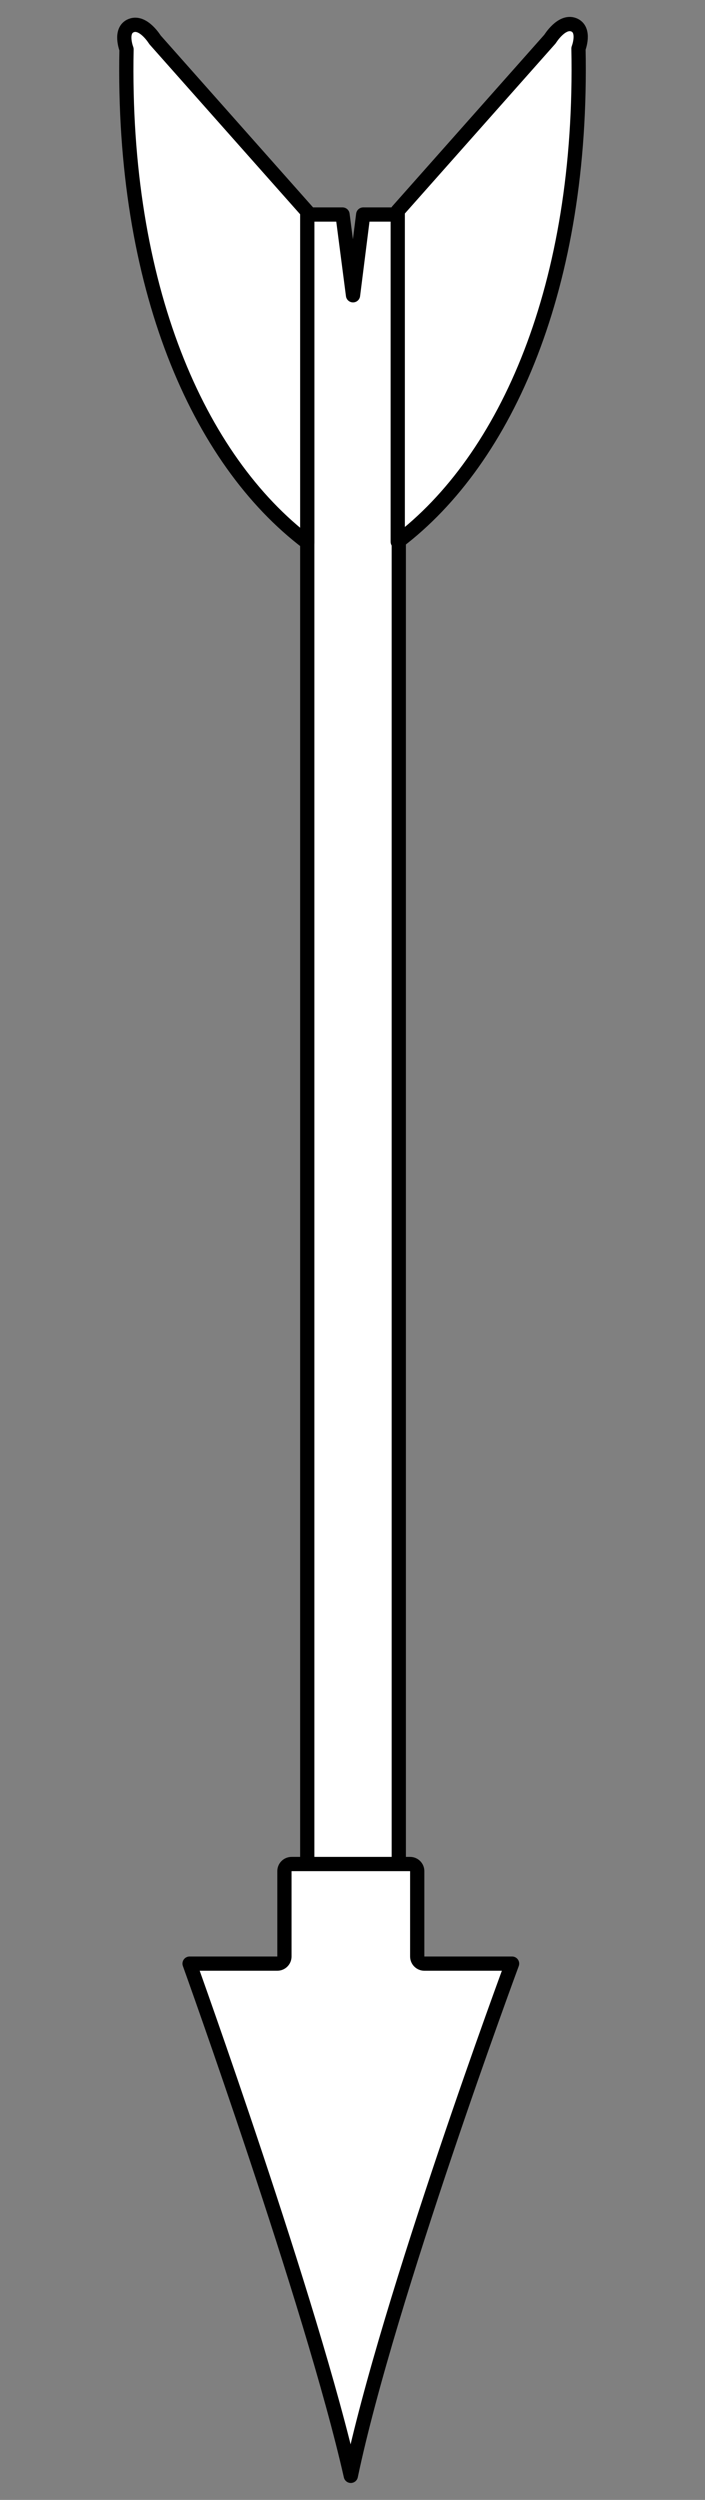 <?xml version="1.0" encoding="UTF-8" standalone="no"?>
<!DOCTYPE svg PUBLIC "-//W3C//DTD SVG 1.1//EN" "http://www.w3.org/Graphics/SVG/1.1/DTD/svg11.dtd">
<svg version="1.1" xmlns="http://www.w3.org/2000/svg" xmlns:xl="http://www.w3.org/1999/xlink" xmlns:dc="http://purl.org/dc/elements/1.1/" viewBox="63 63 99 351" width="99" height="351">
  <rect x="63" y="63" width="99" height="351" fill="#808080" stroke="none"/>
  <defs>
    <clipPath id="artboard_clip_path">
      <path d="M 63 63 L 162 63 L 162 414 L 63 414 Z"/>
    </clipPath>
  </defs>
  <g id="Arrow_(4)" stroke="none" fill="none" stroke-dasharray="none" fill-opacity="1" stroke-opacity="1">
    <title>Arrow (4)</title>
    <g id="Arrow_(4)_Layer_2" clip-path="url(#artboard_clip_path)">
      <title>Layer 2</title>
      <g id="Group_3">
        <g id="Graphic_7">
          <path d="M 111.099 93.119 L 106.147 93.119 L 106.147 328.269 L 118.999 328.269 L 118.999 93.119 L 114.005 93.119 L 112.573 104.461 Z" fill="#FFFFFF"/>
          <path d="M 111.099 93.119 L 106.147 93.119 L 106.147 328.269 L 118.999 328.269 L 118.999 93.119 L 114.005 93.119 L 112.573 104.461 Z" stroke="black" stroke-linecap="round" stroke-linejoin="round" stroke-width="2"/>
        </g>
        <g id="Graphic_6">
          <path d="M 118.853 139.069 C 134.17 127.452 144.899 103.108 144.233 69.812 C 144.233 69.812 145.269 67.148 143.567 66.482 C 141.865 65.816 140.237 68.48 140.237 68.48 L 118.853 92.601 Z" fill="#FFFFFF"/>
          <path d="M 118.853 139.069 C 134.17 127.452 144.899 103.108 144.233 69.812 C 144.233 69.812 145.269 67.148 143.567 66.482 C 141.865 65.816 140.237 68.48 140.237 68.48 L 118.853 92.601 Z" stroke="black" stroke-linecap="round" stroke-linejoin="round" stroke-width="2"/>
        </g>
        <g id="Graphic_5">
          <path d="M 106.147 139.176 C 90.83 127.559 80.101 103.215 80.767 69.918 C 80.767 69.918 79.731 67.255 81.433 66.589 C 83.135 65.923 84.763 68.587 84.763 68.587 L 106.147 92.708 Z" fill="#FFFFFF"/>
          <path d="M 106.147 139.176 C 90.83 127.559 80.101 103.215 80.767 69.918 C 80.767 69.918 79.731 67.255 81.433 66.589 C 83.135 65.923 84.763 68.587 84.763 68.587 L 106.147 92.708 Z" stroke="black" stroke-linecap="round" stroke-linejoin="round" stroke-width="2"/>
        </g>
        <g id="Graphic_4">
          <path d="M 117.591 324.719 L 103.941 324.719 C 103.388 324.719 102.941 325.167 102.941 325.719 L 102.941 337.704 C 102.941 338.256 102.493 338.704 101.941 338.704 L 89.622 338.704 C 89.622 338.704 106.801 386.459 112.264 410.625 C 117.452 385.844 134.908 338.704 134.908 338.704 L 122.589 338.704 C 122.037 338.704 121.589 338.256 121.589 337.704 L 121.589 325.719 C 121.589 325.167 121.141 324.719 120.589 324.719 Z" fill="#FFFFFF"/>
          <path d="M 117.591 324.719 L 103.941 324.719 C 103.388 324.719 102.941 325.167 102.941 325.719 L 102.941 337.704 C 102.941 338.256 102.493 338.704 101.941 338.704 L 89.622 338.704 C 89.622 338.704 106.801 386.459 112.264 410.625 C 117.452 385.844 134.908 338.704 134.908 338.704 L 122.589 338.704 C 122.037 338.704 121.589 338.256 121.589 337.704 L 121.589 325.719 C 121.589 325.167 121.141 324.719 120.589 324.719 Z" stroke="black" stroke-linecap="round" stroke-linejoin="round" stroke-width="2"/>
        </g>
      </g>
    </g>
  </g>
</svg>
